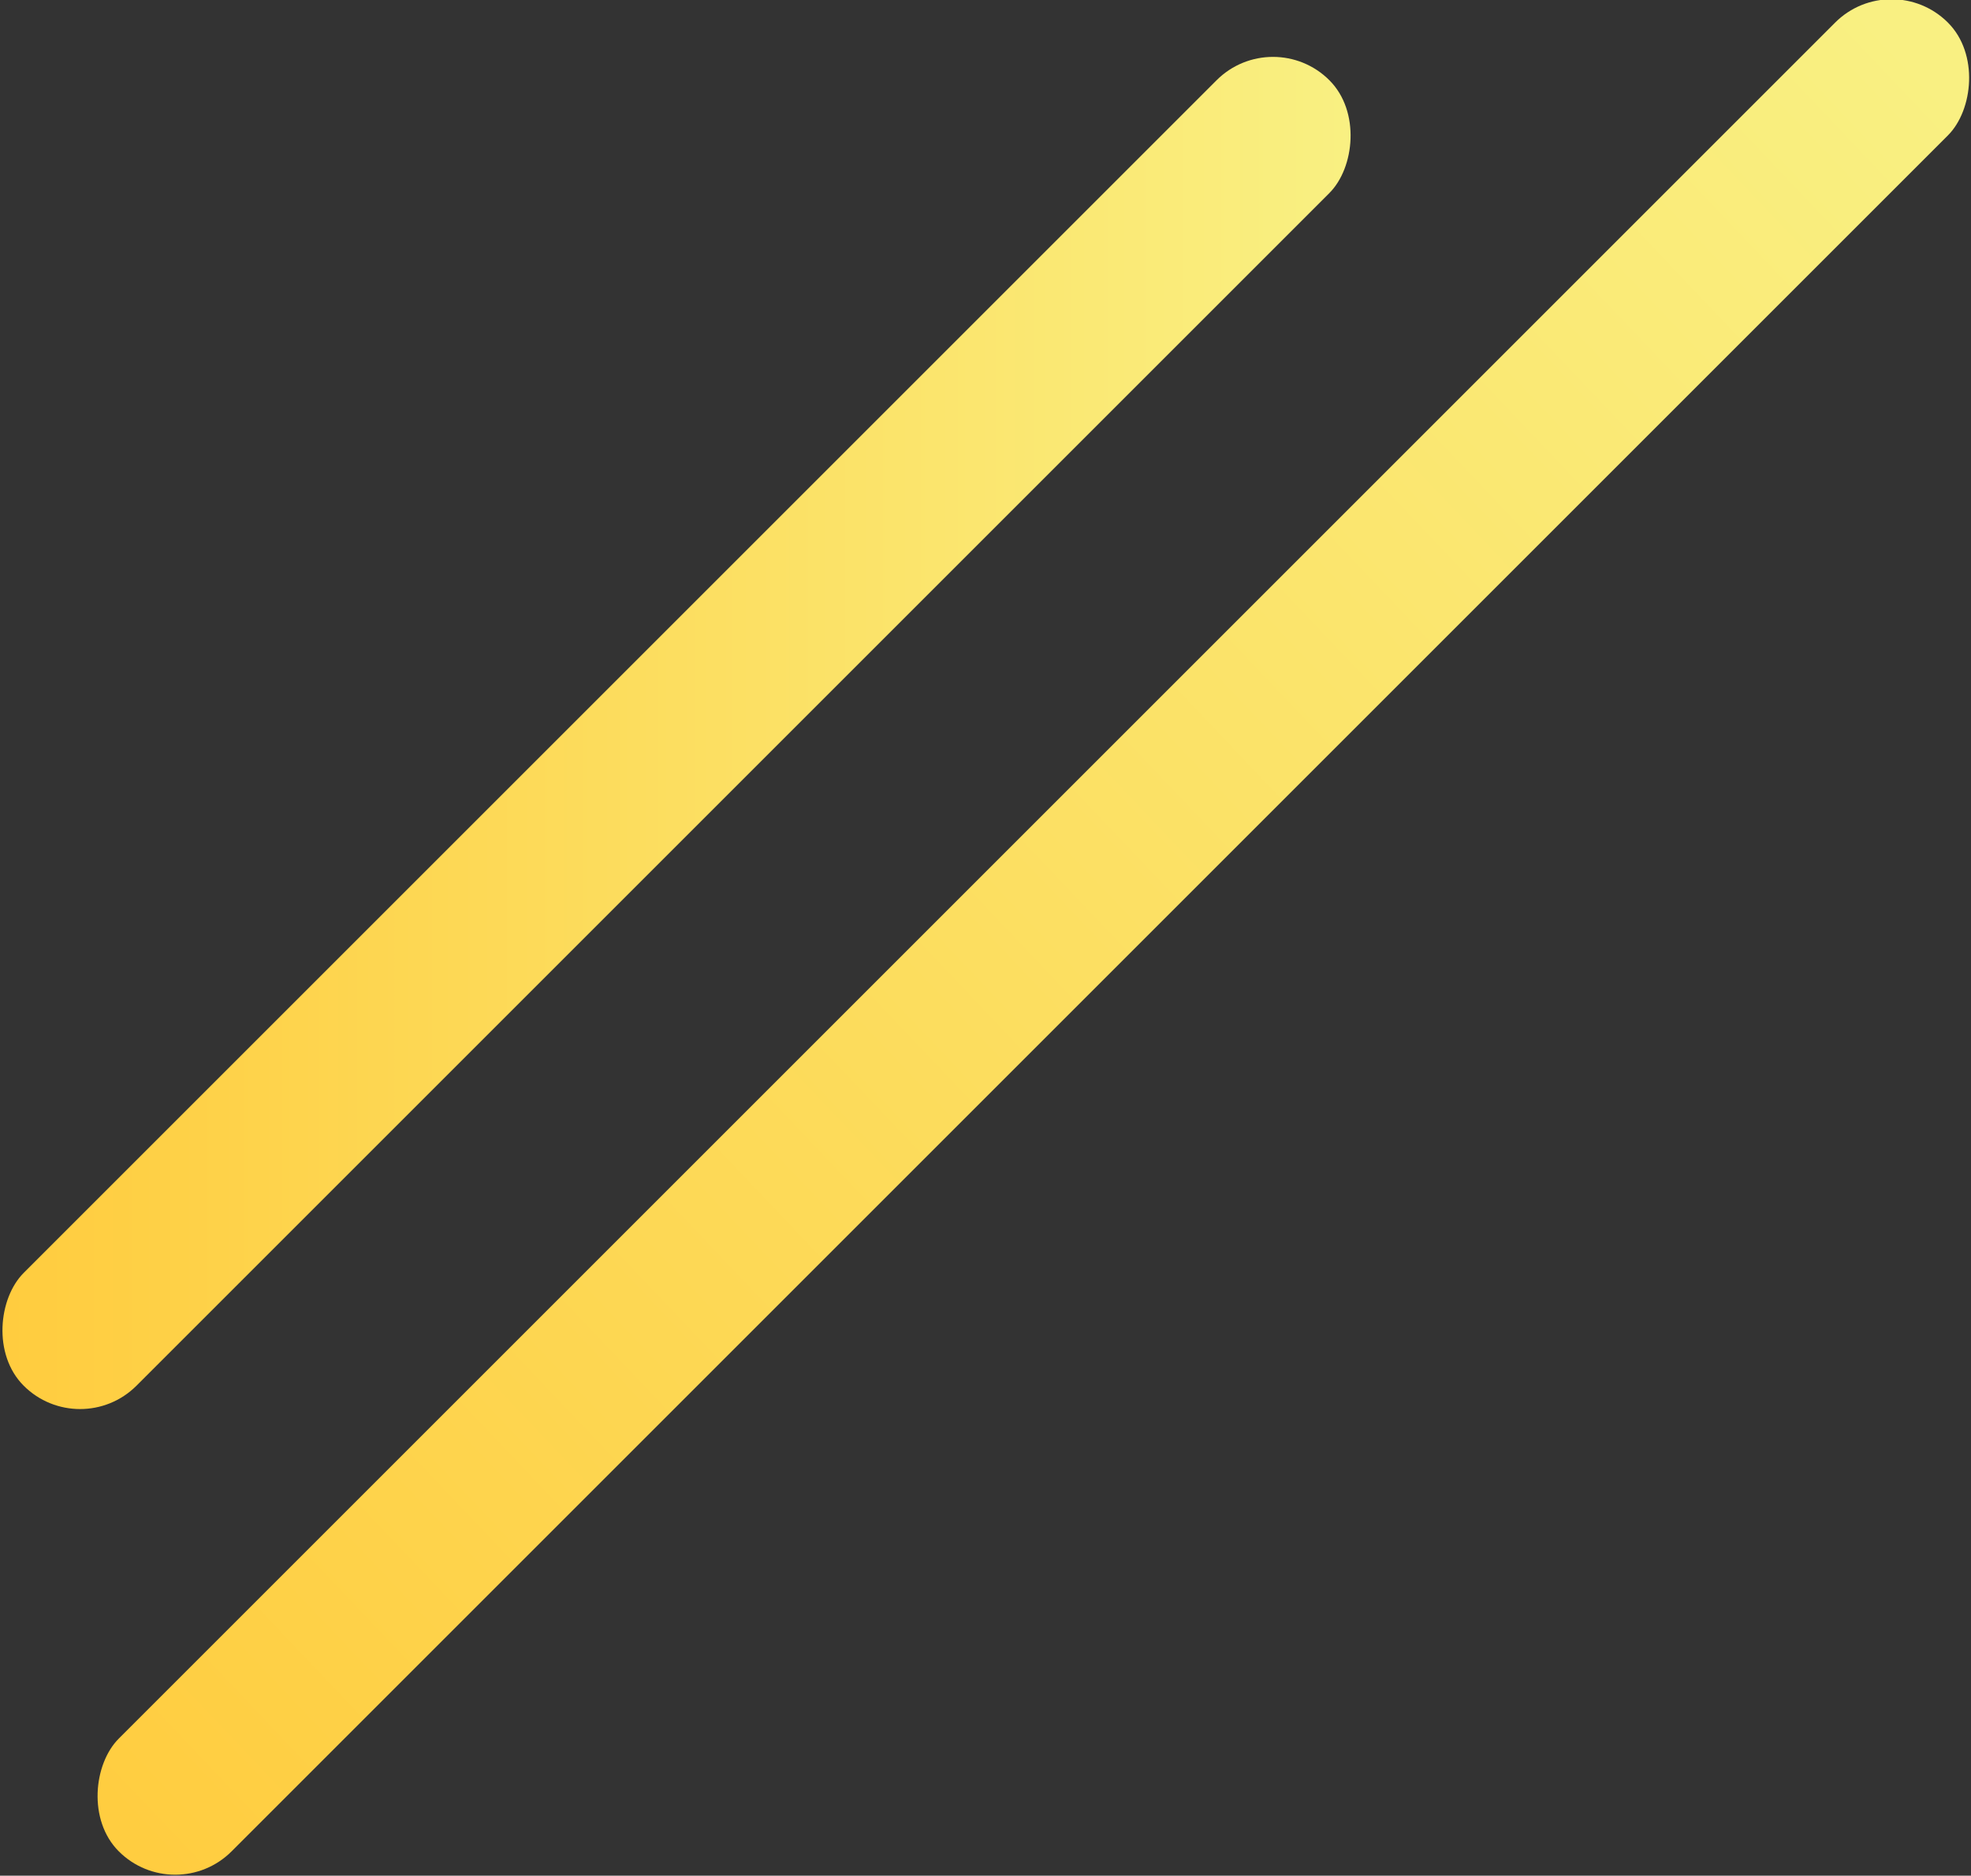 <?xml version="1.0" encoding="UTF-8"?>
<svg id="_レイヤー_2" data-name="レイヤー 2" xmlns="http://www.w3.org/2000/svg" xmlns:xlink="http://www.w3.org/1999/xlink" viewBox="0 0 247.1 235.2">
  <rect x="0" y="0" width="247.1" height="235.2" fill="#333333" stroke="none"/>
  <defs>
    <linearGradient id="_名称未設定グラデーション_28" data-name="名称未設定グラデーション 28" x1="-149.3" y1="396.4" x2="14.5" y2="232.7" gradientTransform="translate(-45.2 -260.7) rotate(-54.5) scale(1.2 1.2) skewX(-18)" gradientUnits="userSpaceOnUse">
      <stop offset="0" stop-color="#ffcc3e"/>
      <stop offset="1" stop-color="#f9f082"/>
    </linearGradient>
    <linearGradient id="_名称未設定グラデーション_28-2" data-name="名称未設定グラデーション 28" x1="0" y1="91.9" x2="169.6" y2="91.9" gradientTransform="translate(-40.1 86.9) rotate(-45)" xlink:href="#_名称未設定グラデーション_28"/>
  </defs>
  <g id="_デザイン" data-name="デザイン">
    <rect x="119.5" y="-44.6" width="20" height="324.3" rx="10" ry="10" transform="translate(121.1 -57.2) rotate(45)" style="fill: url(#_名称未設定グラデーション_28);"/>
    <rect x="74.8" y="-23.9" width="20" height="231.5" rx="10" ry="10" transform="translate(89.8 -33) rotate(45)" style="fill: url(#_名称未設定グラデーション_28-2);"/>
  </g>
</svg>